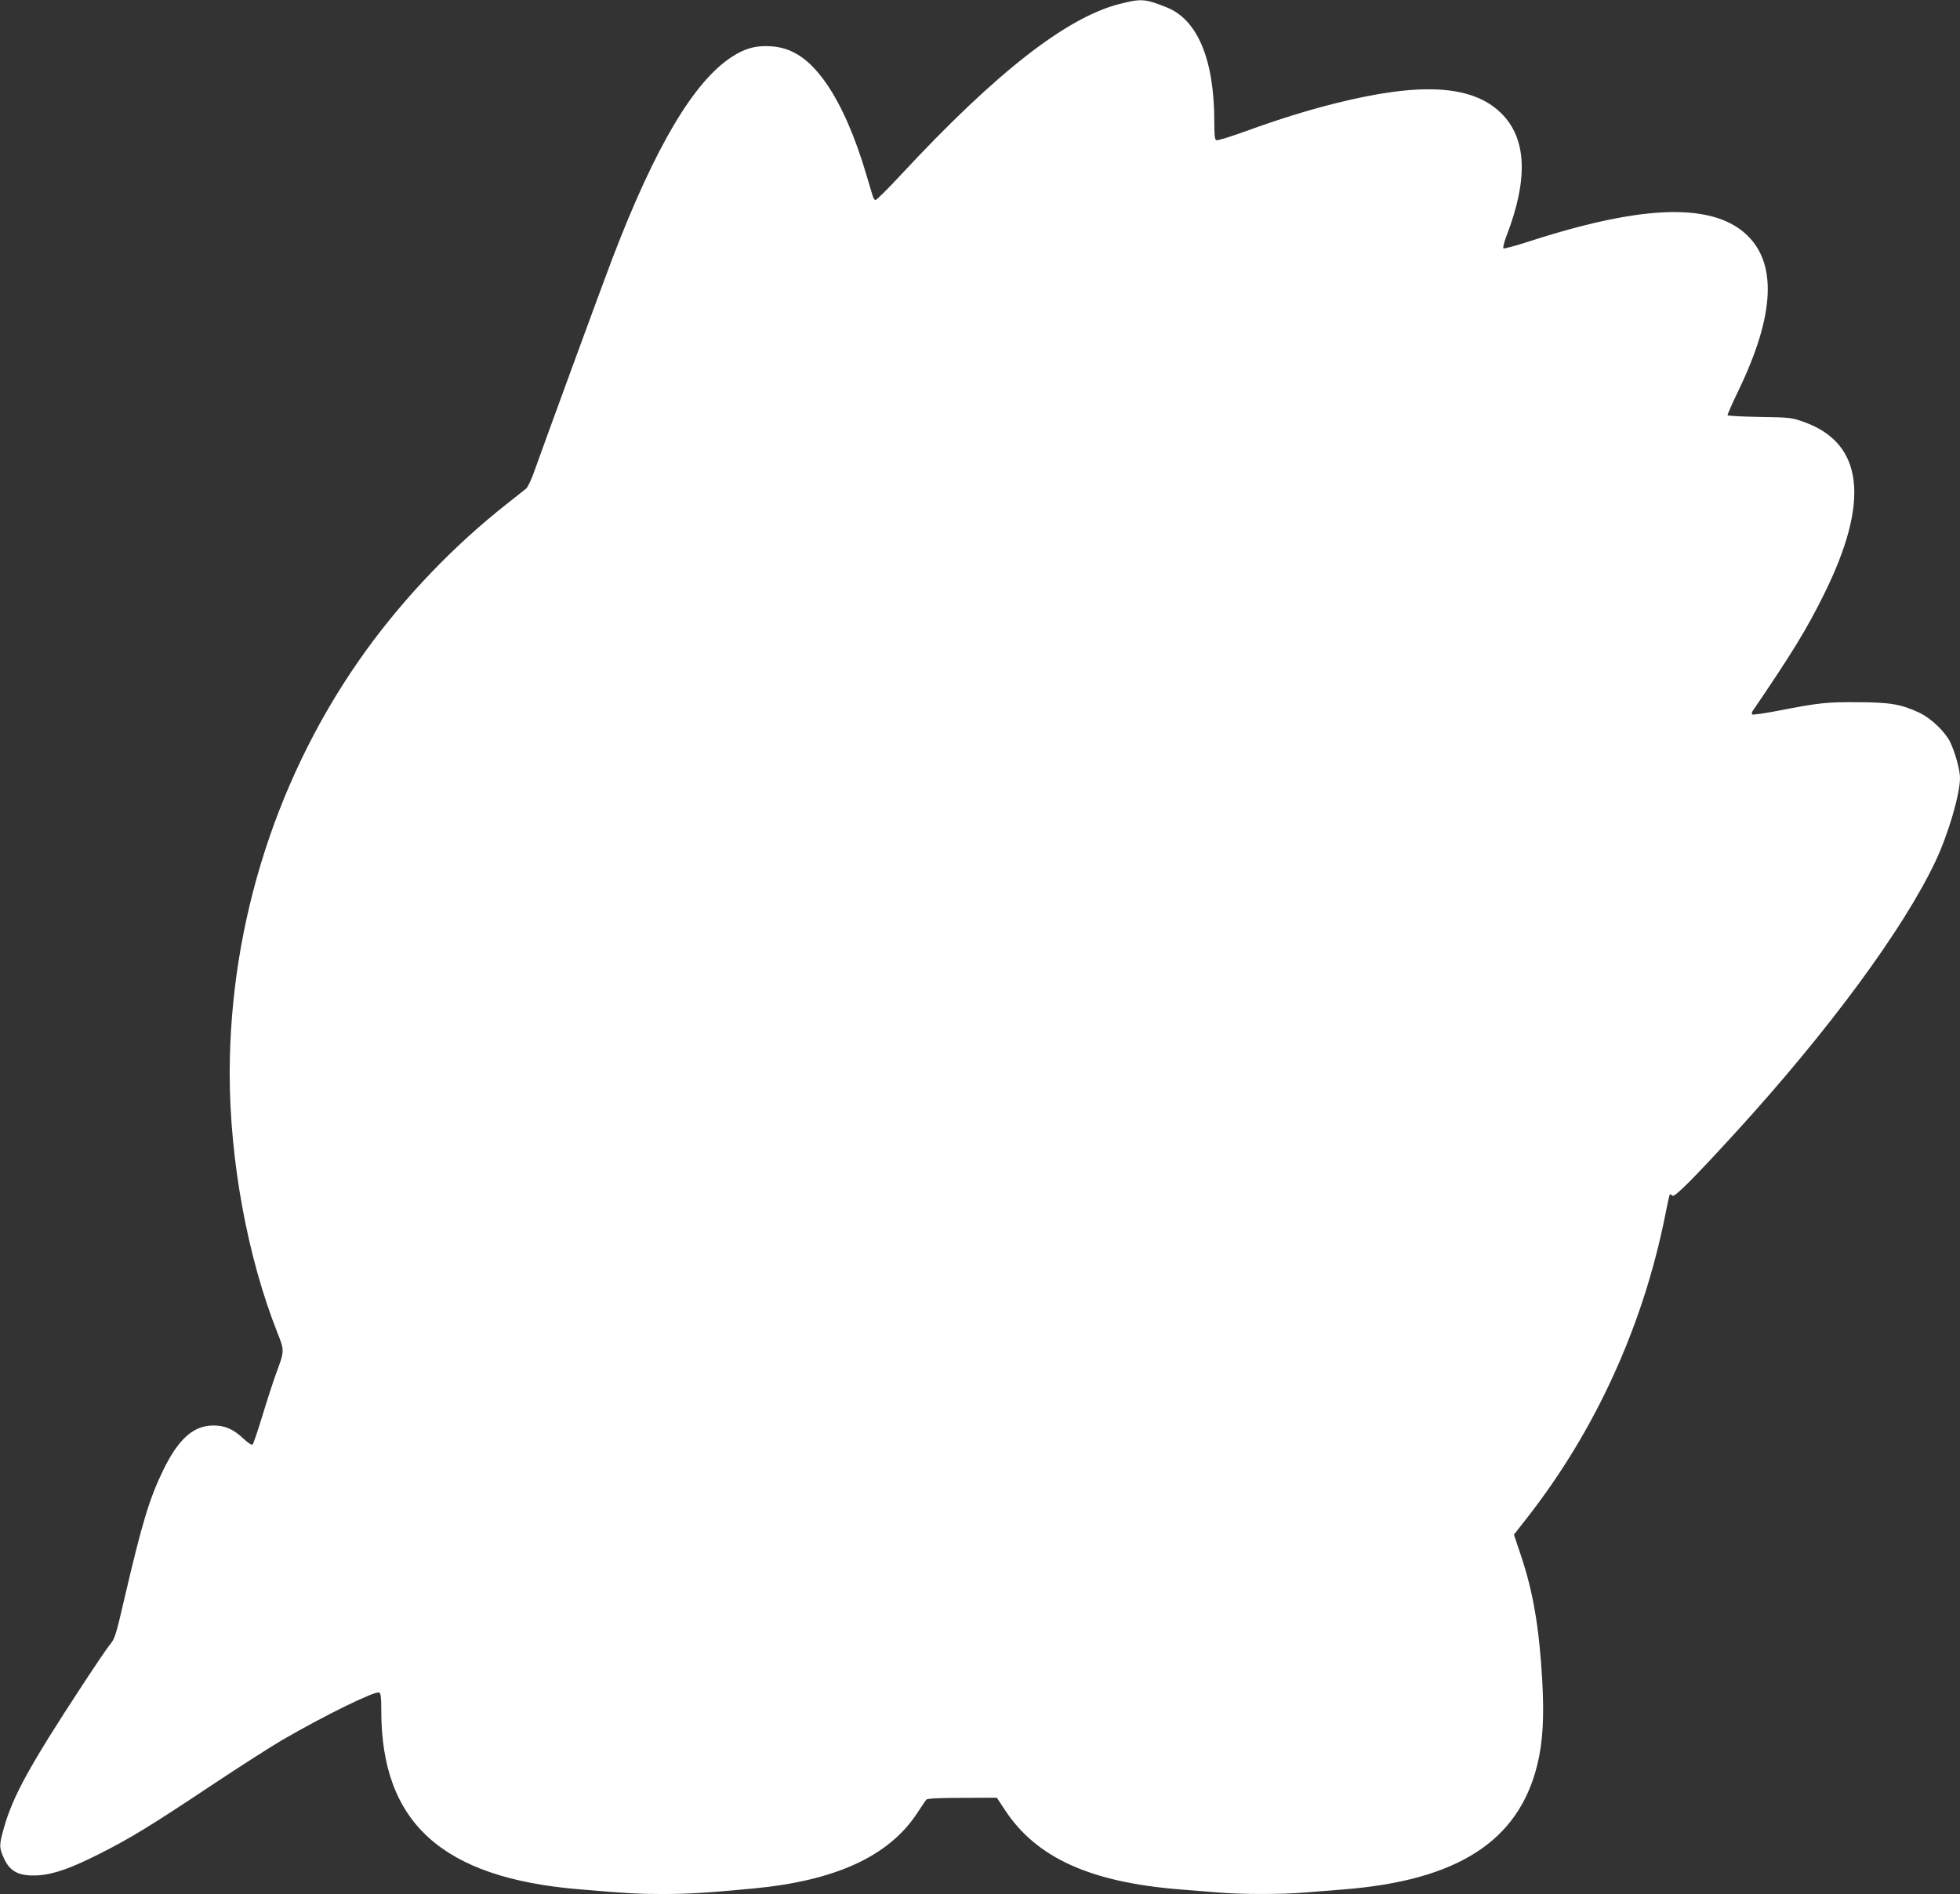 <?xml version="1.0" standalone="no"?>
<!DOCTYPE svg PUBLIC "-//W3C//DTD SVG 20010904//EN"
 "http://www.w3.org/TR/2001/REC-SVG-20010904/DTD/svg10.dtd">
<svg version="1.0" xmlns="http://www.w3.org/2000/svg"
 width="1280pt" height="1237pt" viewBox="0 0 1280 1237"
 preserveAspectRatio="xMidYMid meet">
<rect x="0" y="0" width="1280" height="1237" fill="#333333" stroke="none"/>
<g transform="translate(0,1237) scale(0.1,-0.1)"
fill="#ffffff" stroke="none">
<path d="M7311 12344 c-346 -88 -807 -448 -1424 -1112 -88 -95 -165 -171 -170
-169 -6 2 -14 14 -18 28 -4 13 -22 74 -40 134 -74 251 -161 451 -259 595 -114
165 -227 241 -371 248 -97 5 -164 -14 -249 -69 -248 -160 -501 -586 -780
-1315 -63 -164 -457 -1240 -511 -1393 -18 -52 -42 -102 -53 -112 -12 -9 -68
-54 -126 -100 -342 -269 -660 -600 -917 -954 -577 -797 -893 -1776 -893 -2770
1 -568 117 -1198 312 -1690 46 -115 46 -119 -7 -260 -20 -55 -61 -181 -91
-280 -30 -99 -59 -184 -64 -189 -6 -6 -29 9 -60 38 -66 62 -120 86 -196 86
-129 0 -226 -85 -325 -285 -93 -191 -140 -345 -258 -852 -52 -226 -62 -257
-90 -290 -18 -21 -98 -139 -179 -263 -347 -529 -458 -730 -517 -940 -31 -110
-31 -126 -1 -193 40 -92 101 -122 225 -115 104 7 214 46 406 143 204 104 324
177 725 444 179 119 388 253 465 298 284 164 603 320 631 309 11 -4 14 -32 14
-118 0 -733 397 -1092 1290 -1167 314 -27 391 -31 548 -31 166 0 296 8 591 36
539 51 887 211 1072 494 27 41 53 80 58 86 6 8 82 12 235 12 l226 1 54 -82
c205 -311 557 -470 1141 -517 77 -6 190 -15 251 -20 141 -13 427 -13 568 0 61
5 174 14 251 20 744 59 1141 315 1264 812 37 151 46 311 33 551 -20 349 -60
581 -139 817 l-46 137 89 114 c445 570 755 1252 899 1973 14 72 27 132 30 134
2 3 11 0 18 -7 14 -11 135 110 413 414 608 666 1094 1326 1304 1770 84 178
160 438 160 545 0 52 -34 174 -66 237 -35 68 -124 152 -199 188 -119 56 -192
68 -405 69 -205 1 -250 -4 -518 -56 -89 -17 -165 -28 -169 -24 -4 4 -3 13 2
21 260 382 353 534 465 760 306 615 260 994 -135 1131 -76 27 -91 28 -285 31
-113 2 -206 7 -208 11 -1 5 31 78 72 163 237 492 253 832 48 1020 -190 174
-544 190 -1087 49 -82 -21 -226 -63 -320 -94 -93 -30 -173 -52 -177 -48 -4 4
5 42 21 83 144 374 131 641 -40 804 -189 181 -525 199 -1079 60 -183 -46 -367
-103 -582 -181 -99 -36 -187 -63 -194 -60 -11 4 -14 32 -14 123 0 403 -109
665 -311 745 -143 57 -166 58 -308 22z"/>
</g>
</svg>
